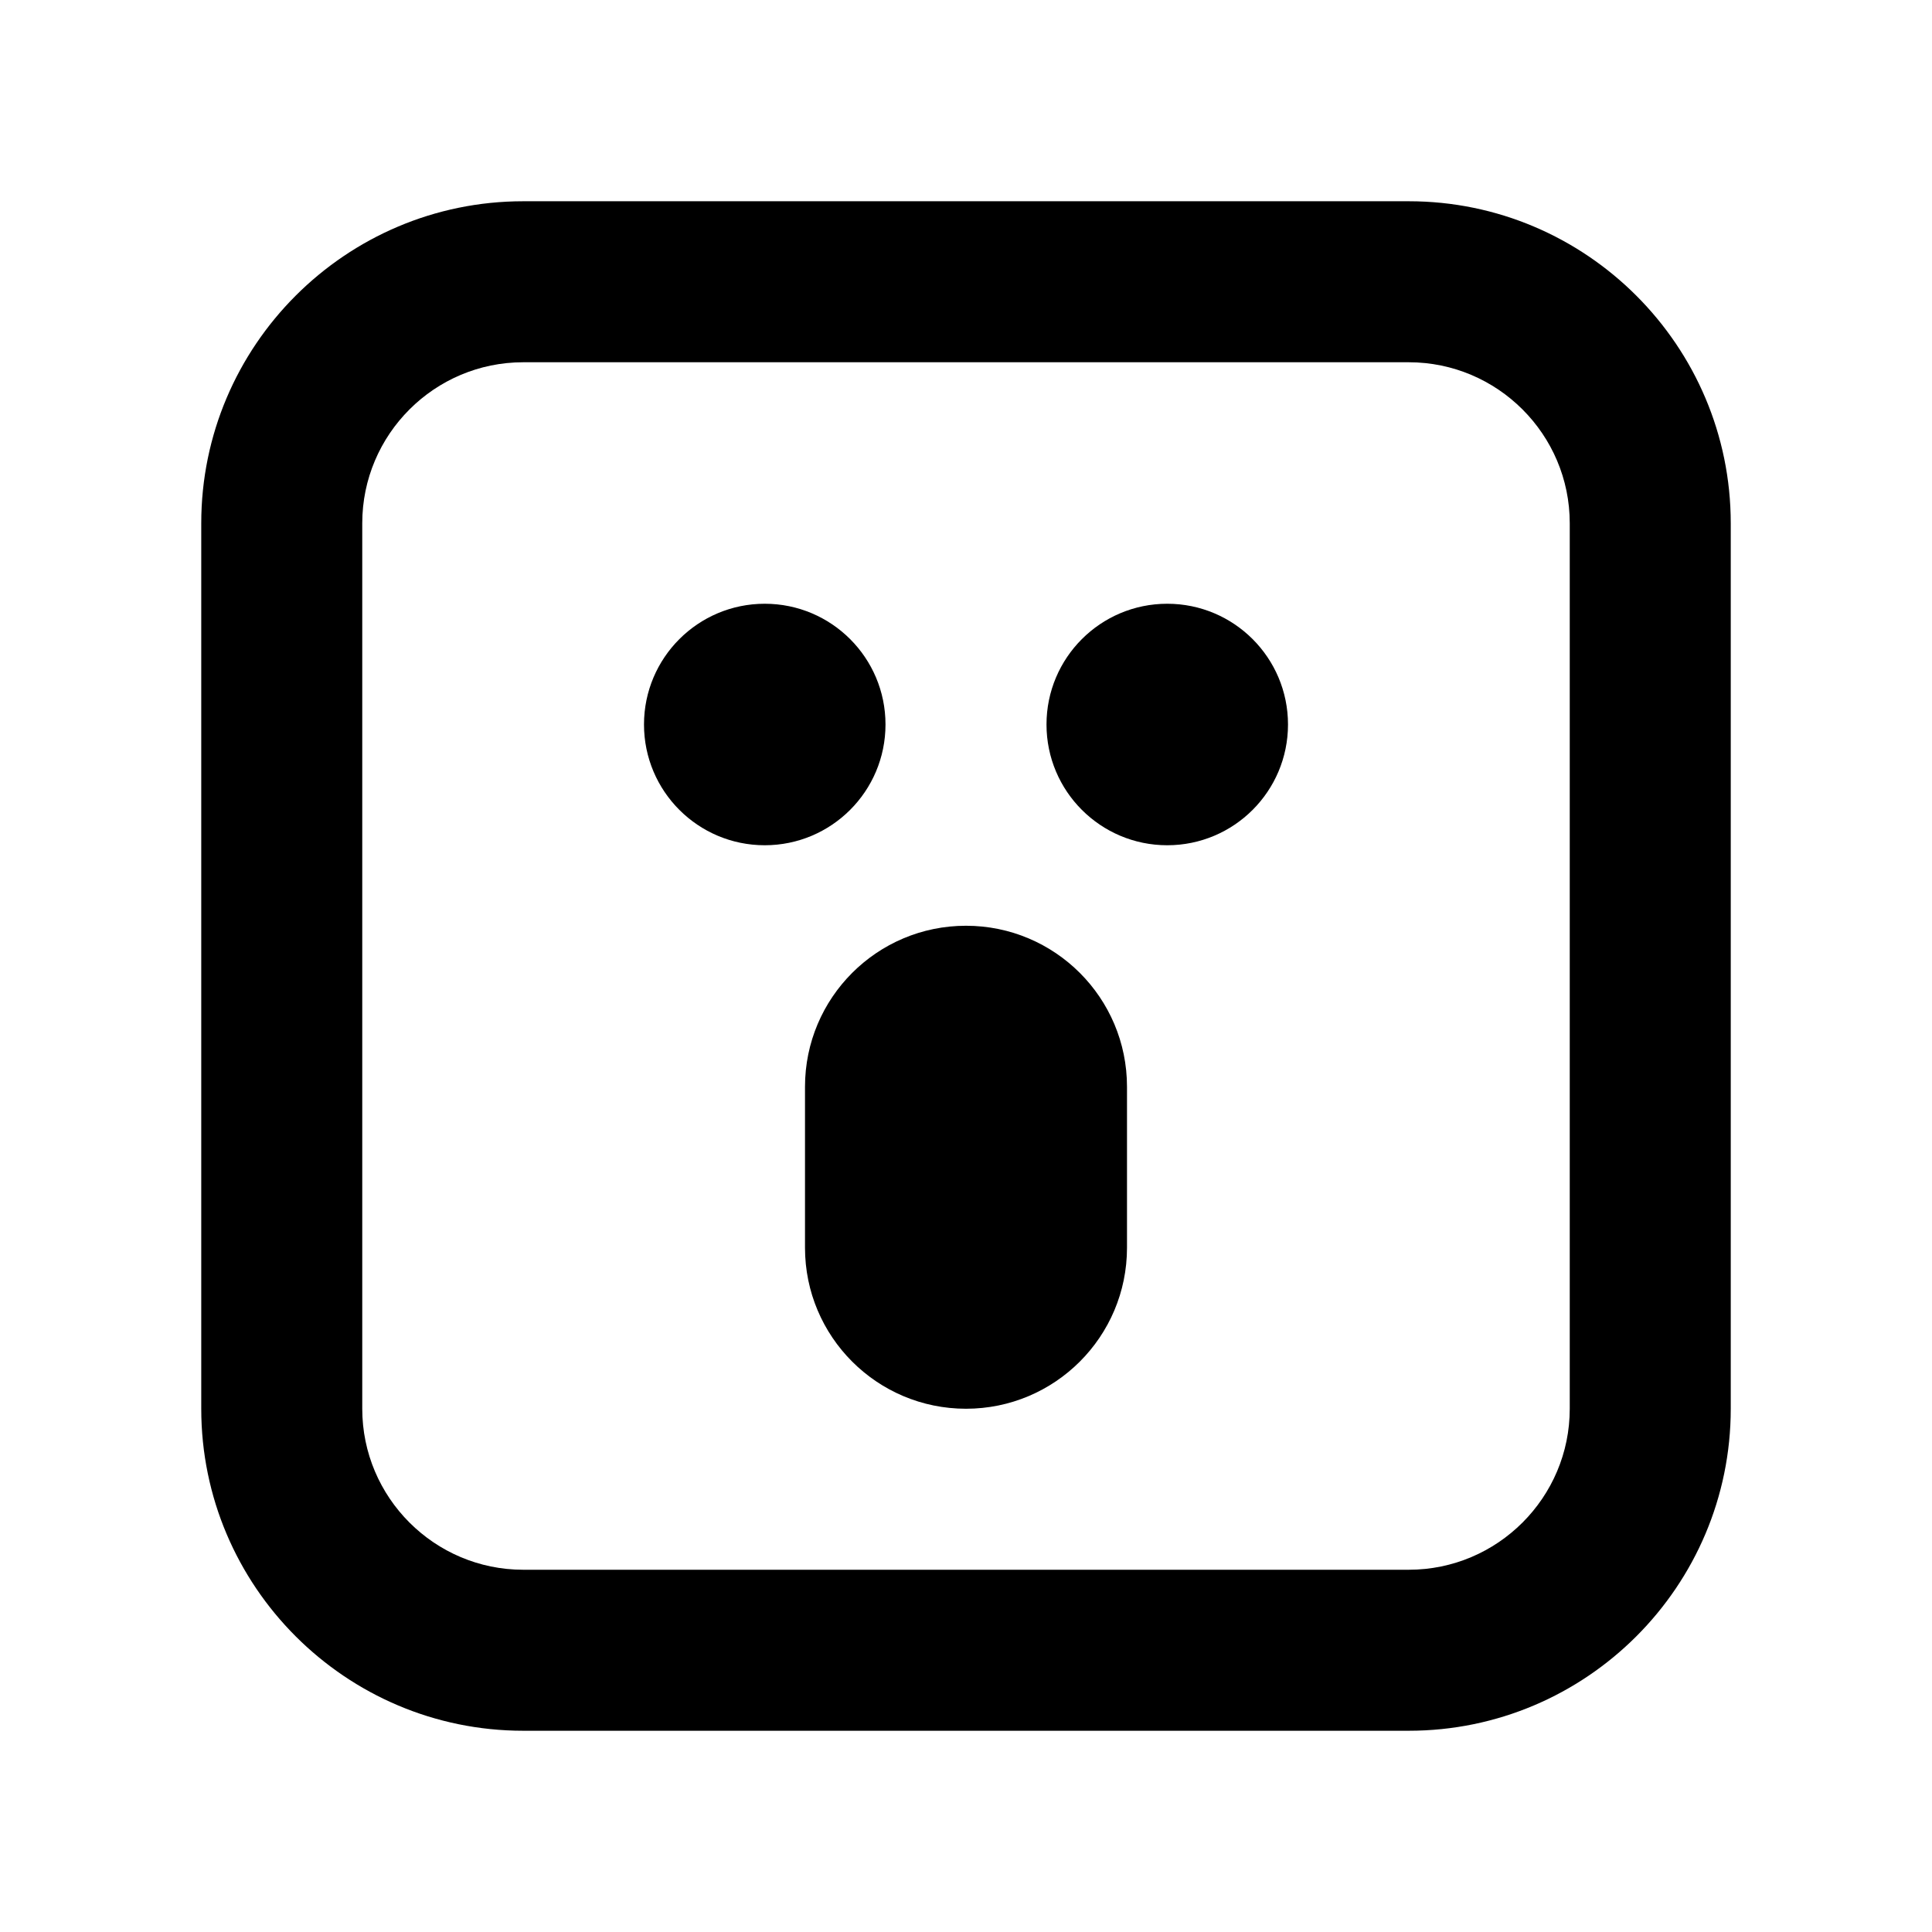 <?xml version="1.0" encoding="utf-8"?>
<!-- Generator: Adobe Illustrator 28.0.0, SVG Export Plug-In . SVG Version: 6.00 Build 0)  -->
<svg version="1.1" id="Layer_1" xmlns="http://www.w3.org/2000/svg" xmlns:xlink="http://www.w3.org/1999/xlink" x="0px" y="0px"
	 width="1440px" height="1440px" viewBox="0 0 144 144" style="enable-background:new 0 0 144 144;" xml:space="preserve">
<style type="text/css">
	.st0{fill:#FFFFFF;}
</style>
<rect x="0" class="st0" width="144" height="144"/>
<g>
	<circle cx="57" cy="54" r="9"/>
	<circle cx="87" cy="54" r="9"/>
	<path d="M72,69c-6.627,0-12,5.373-12,12v12
		c0,6.627,5.373,12,12,12c6.627,0,12-5.373,12-12v-12
		C84,74.373,78.627,69,72,69z"/>
	<path d="M105,15h-66c-13.233,0-24,10.767-24,24v66c0,13.233,10.767,24,24,24h66
		c13.233,0,24-10.767,24-24v-66C129,25.767,118.233,15,105,15z
		 M117,105c0,6.617-5.383,12-12,12h-66c-6.617,0-12-5.383-12-12v-66
		c0-6.617,5.383-12,12-12h66c6.617,0,12,5.383,12,12V105z"/>
</g>
</svg>
